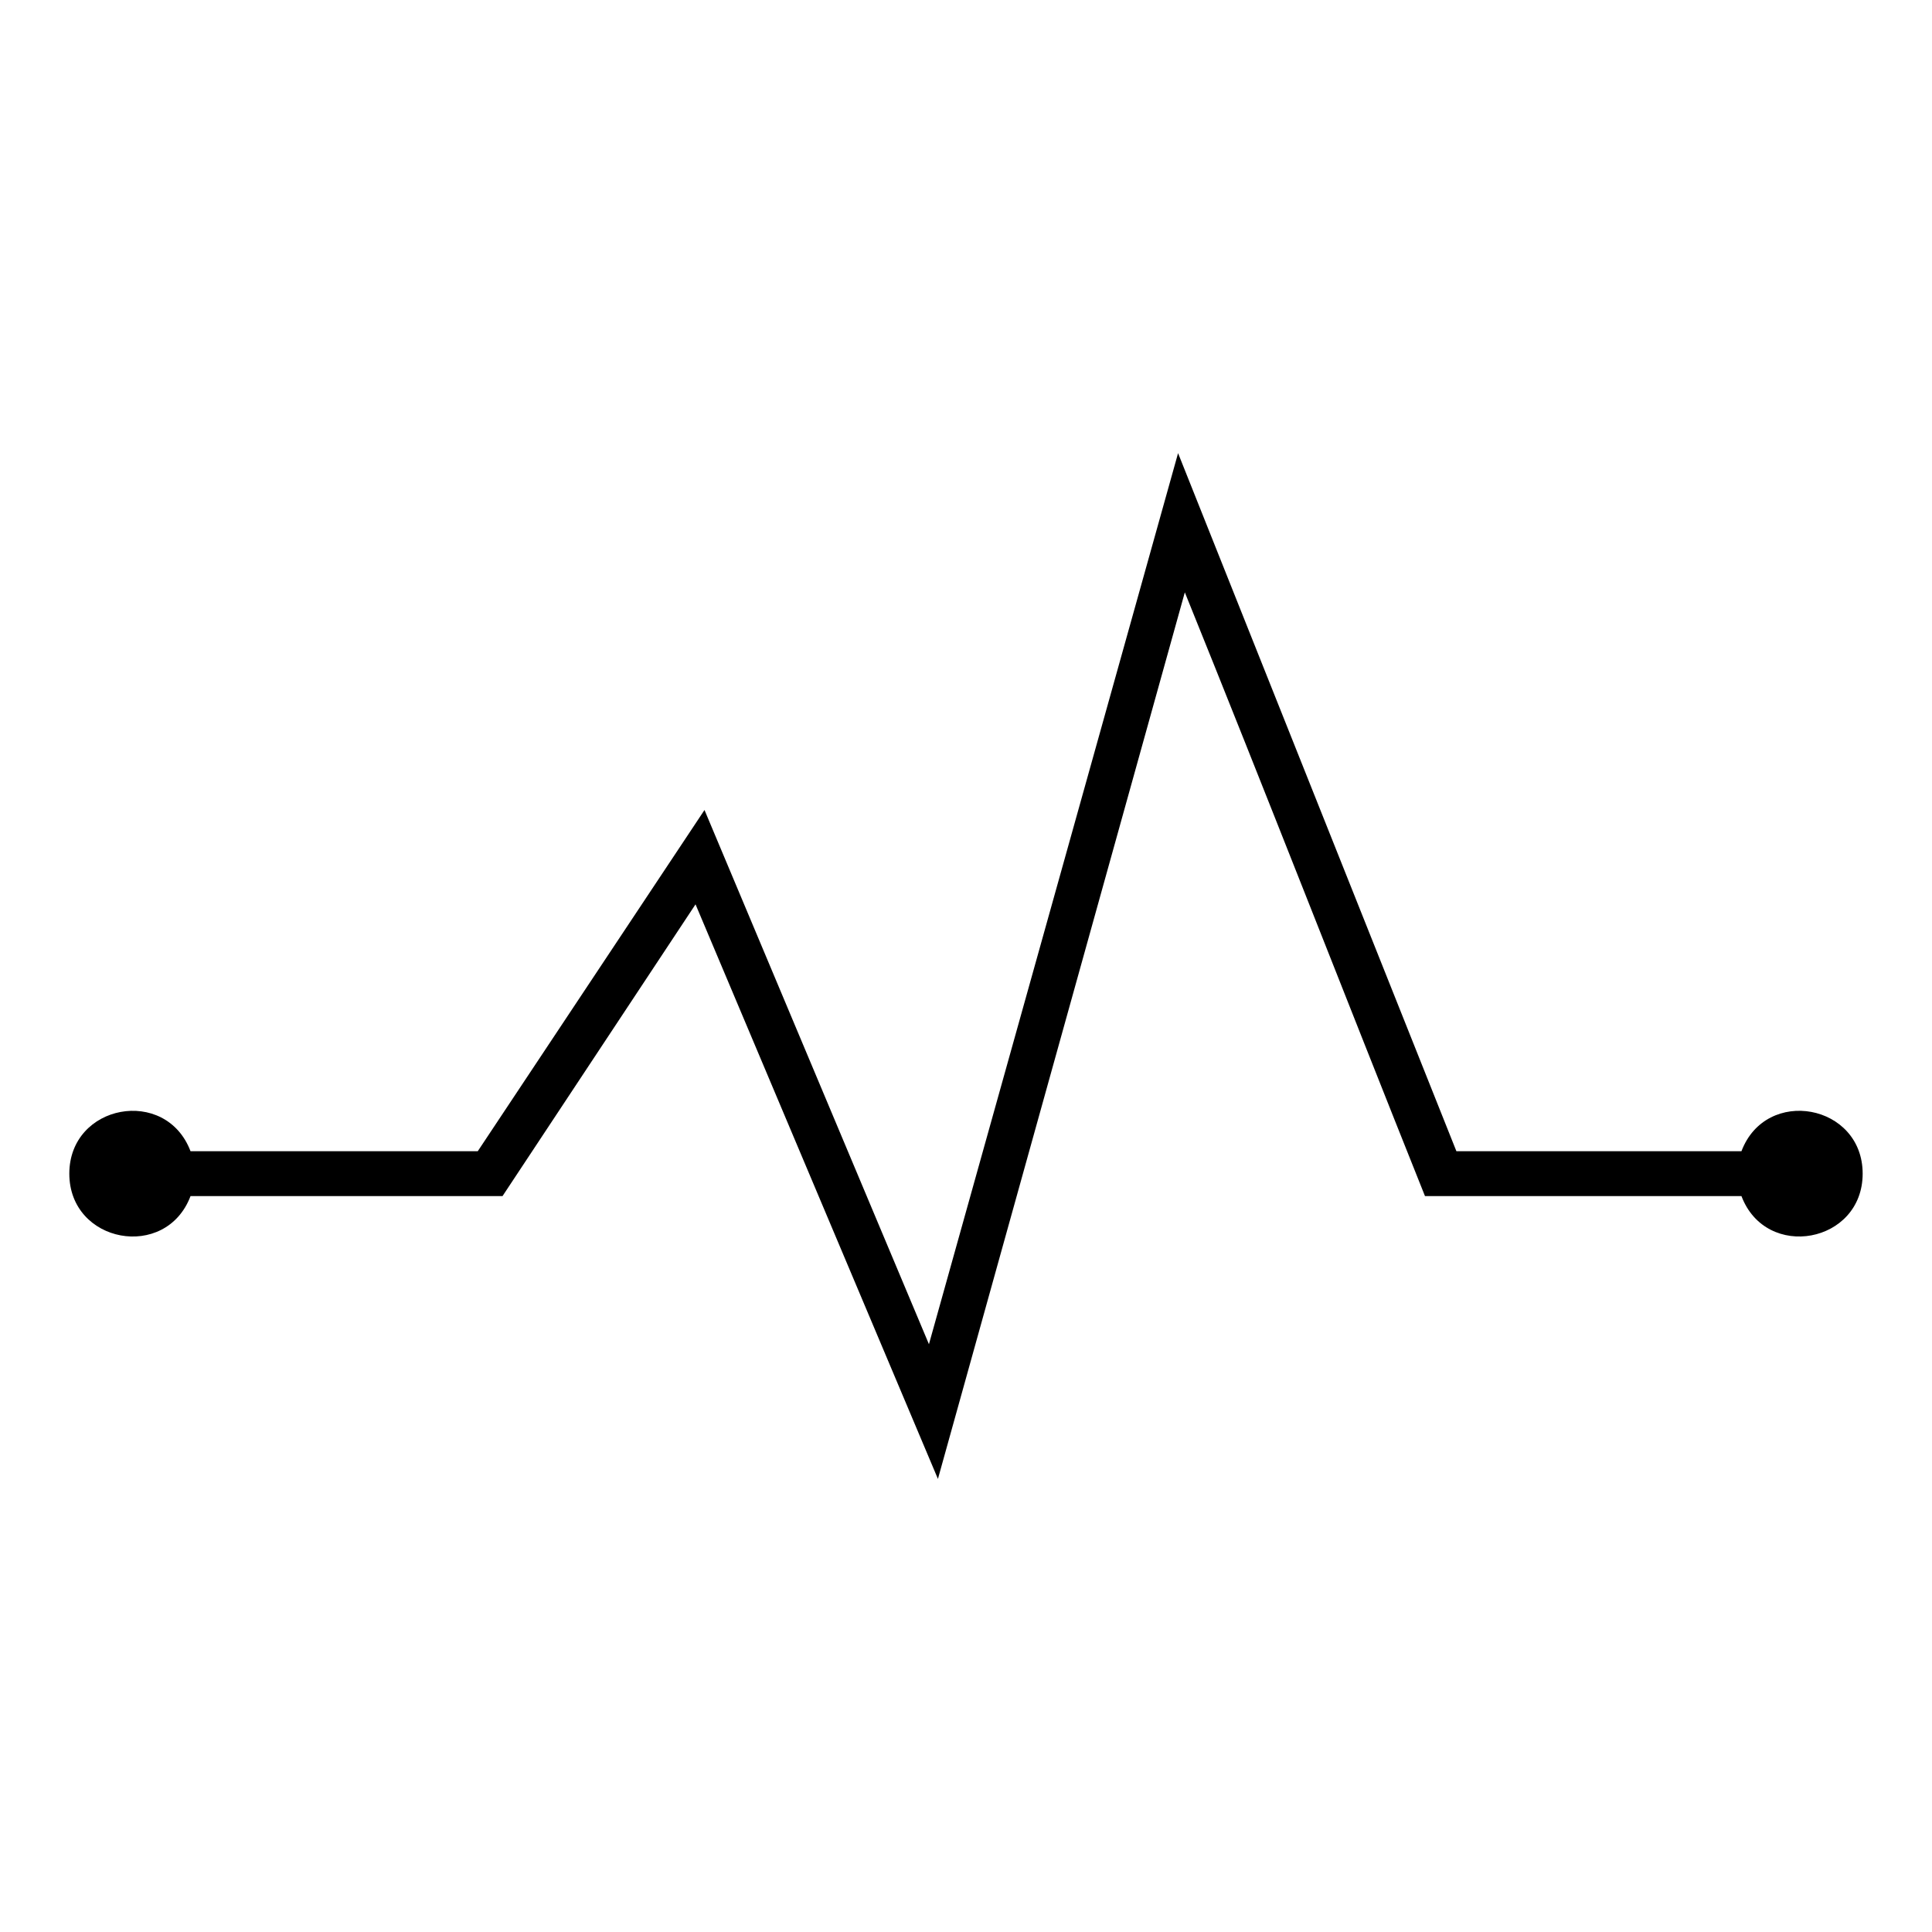 <?xml version="1.0" encoding="UTF-8"?>
<!-- Uploaded to: ICON Repo, www.iconrepo.com, Generator: ICON Repo Mixer Tools -->
<svg fill="#000000" width="800px" height="800px" version="1.1" viewBox="144 144 512 512" xmlns="http://www.w3.org/2000/svg">
 <path d="m270.62 449.07 60.078-90.41 59.48 141.57 66.023-236.14 73.758 184.99h75.543c6.543-17.25 32.121-12.492 32.121 5.949 0 18.438-25.578 23.199-32.121 5.949h-83.867c-21.414-53.535-42.23-107.07-63.645-160l-65.43 234.95-64.238-152.27-51.152 77.324h-82.68c-6.543 17.25-32.121 12.492-32.121-5.949 0-18.438 25.578-23.199 32.121-5.949h76.137z" fill-rule="evenodd"/>
</svg>